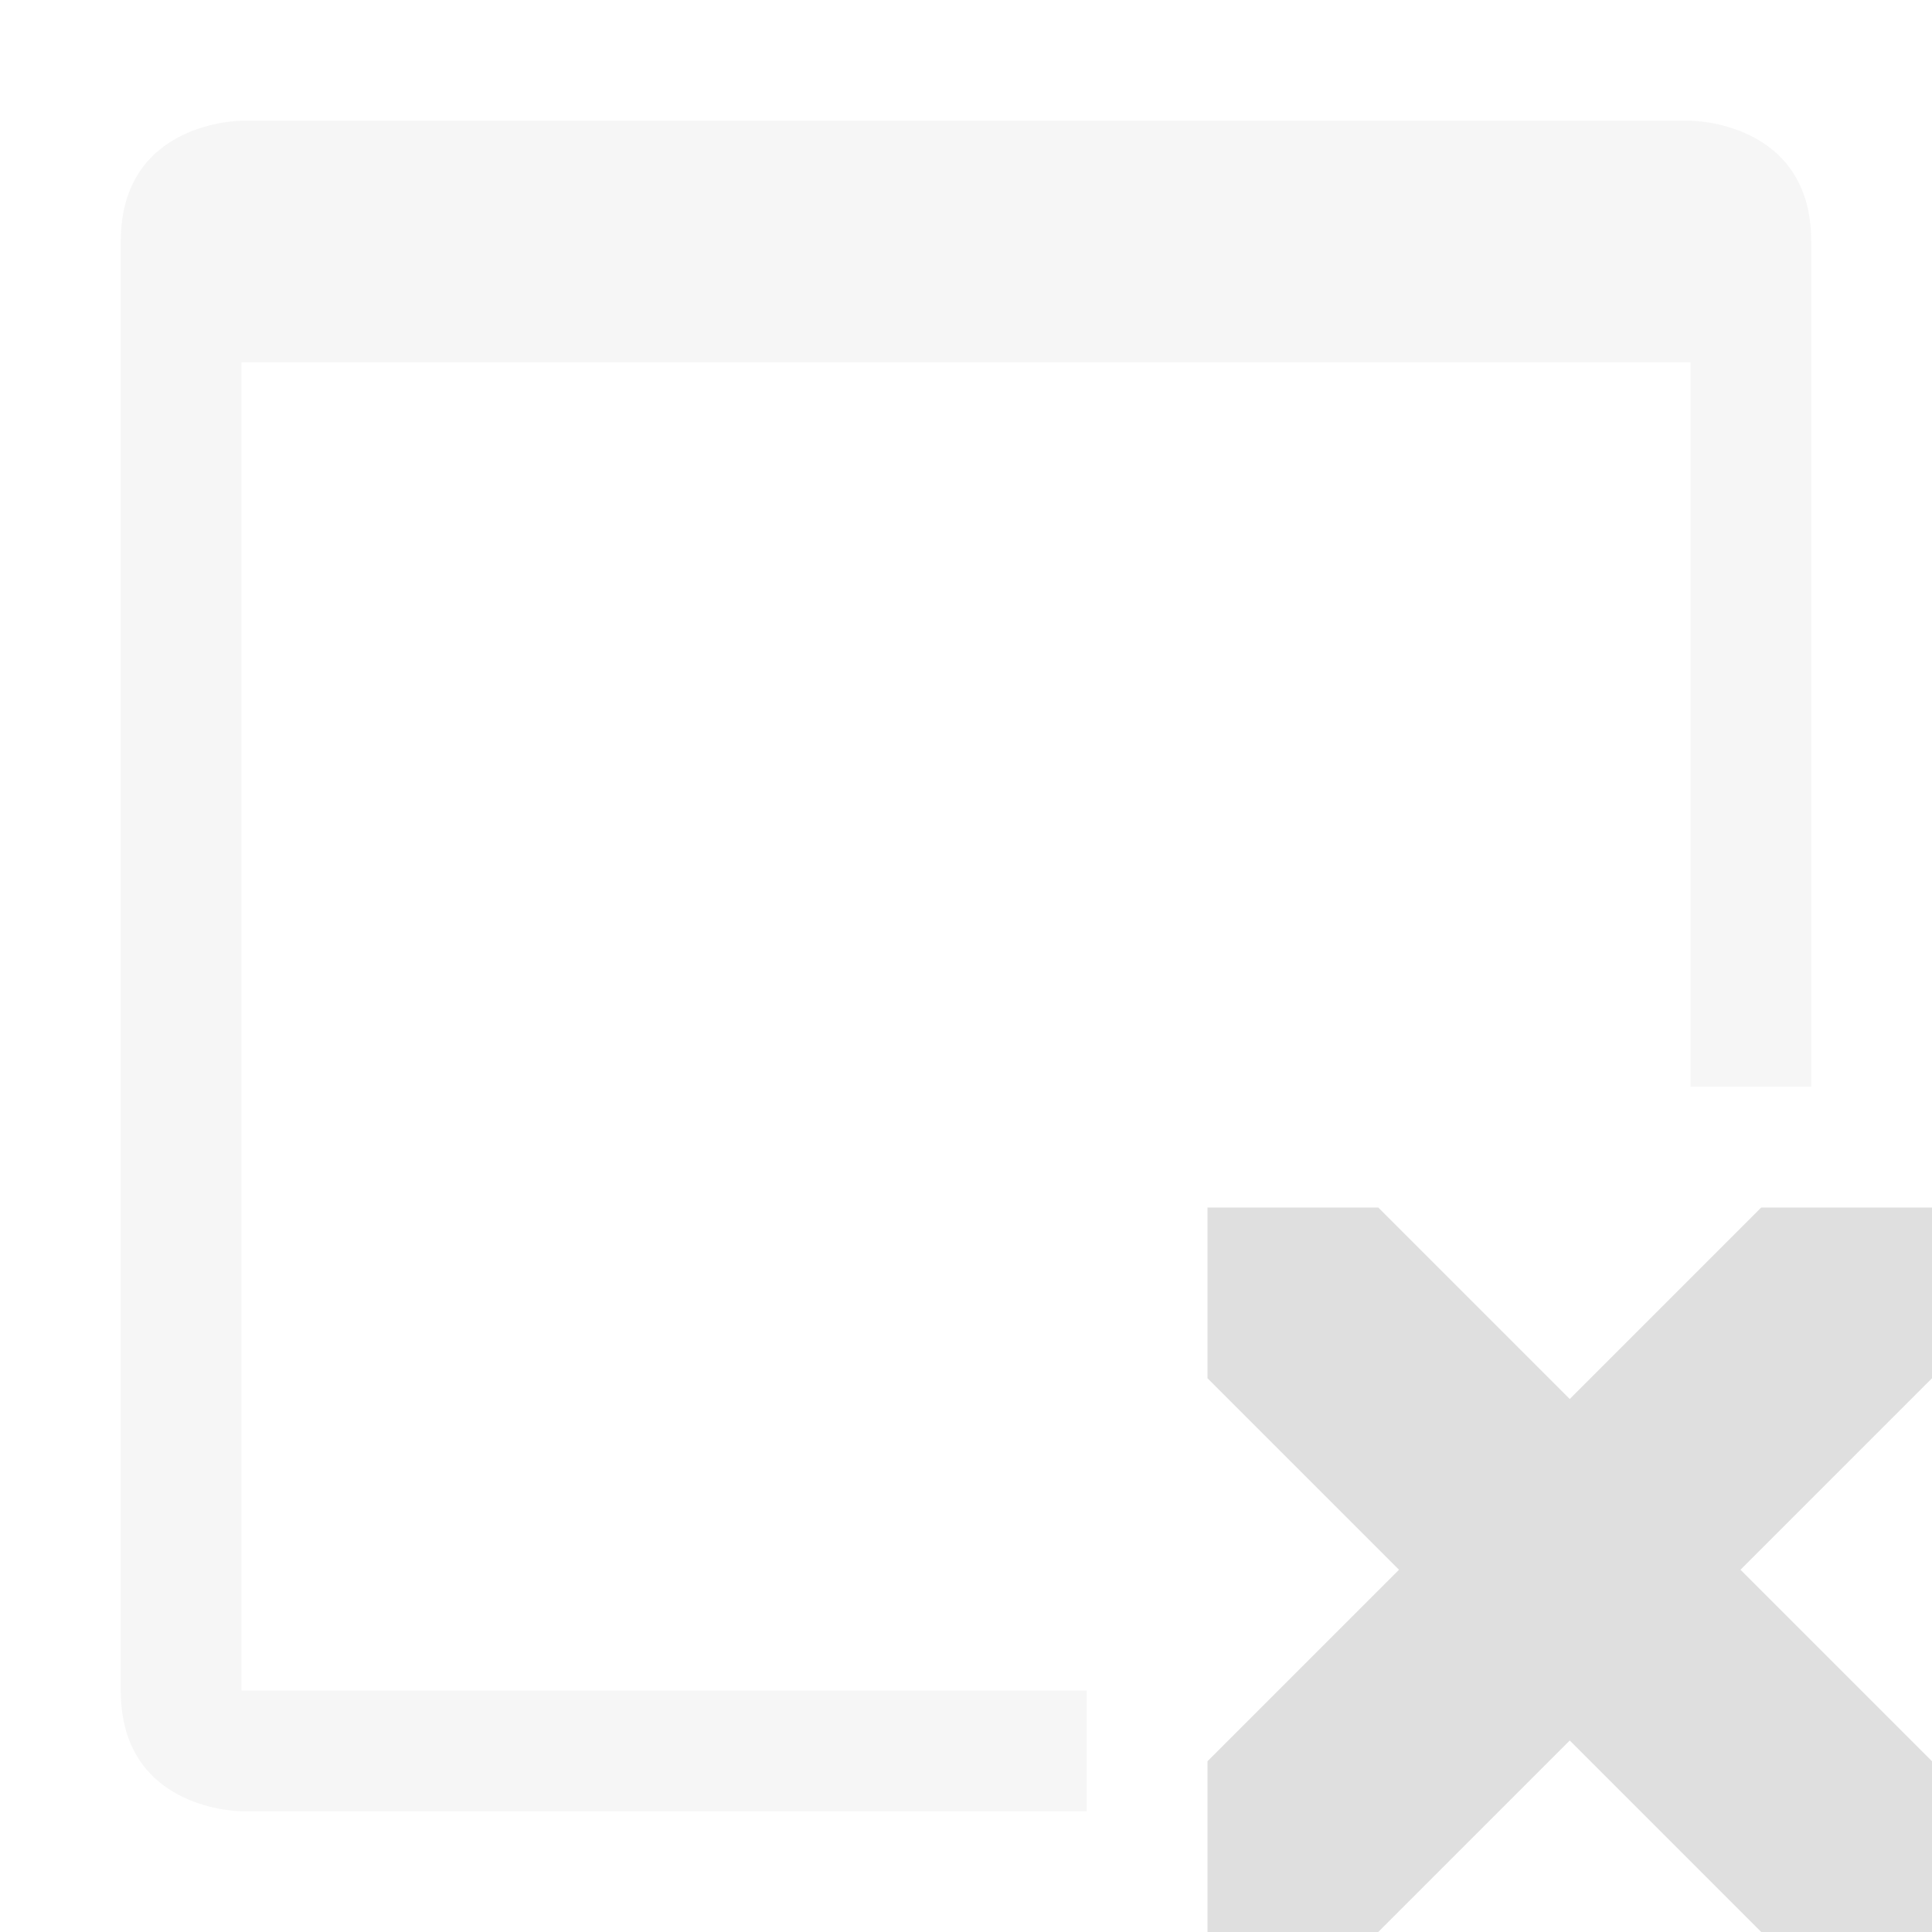 <svg xmlns="http://www.w3.org/2000/svg" width="16" height="16" viewBox="0 0 16 16">
 <defs>
  <style id="current-color-scheme" type="text/css">
   .ColorScheme-Text { color:#dfdfdf; } .ColorScheme-Highlight { color:#4285f4; } .ColorScheme-NeutralText { color:#ff9800; } .ColorScheme-PositiveText { color:#4caf50; } .ColorScheme-NegativeText { color:#f44336; }
  </style>
 </defs>
 <path style="fill:currentColor;fill-opacity:0.3;" class="ColorScheme-Text" d="M2,1c0,0 -1,0 -1,1l0,12c0,1 1,1 1,1l7,0l0,-1l-7,0l0,-11l12,0l-0,6l1,0l0,-7c0,-1 -1,-1 -1,-1l-12,0Z"/>
 <path style="fill:currentColor;" class="ColorScheme-Text" d="M10,10l0,1.414l1.586,1.586l-1.586,1.586l0,1.414l1.414,0l1.586,-1.586l1.586,1.586l1.414,0l0,-1.414l-1.586,-1.586l1.586,-1.586l0,-1.414l-1.414,0l-1.586,1.586l-1.586,-1.586l-1.414,0Z"/>
</svg>